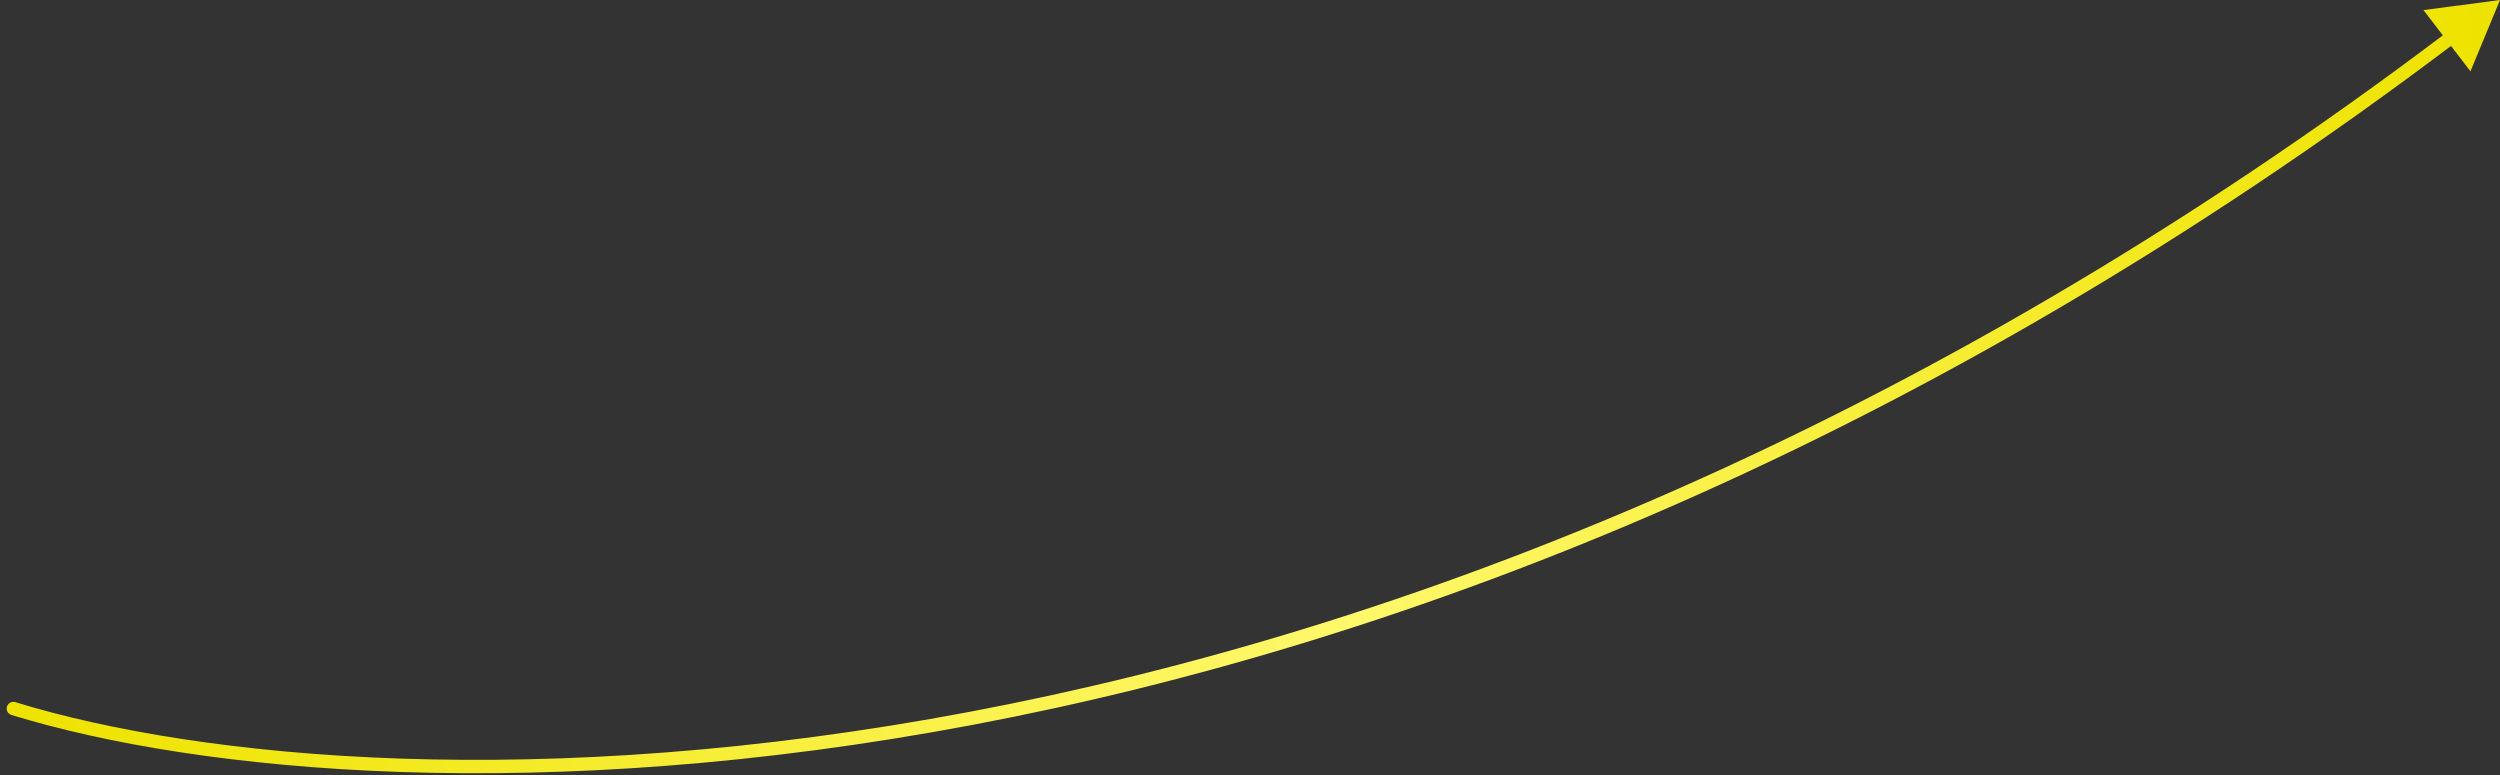 <?xml version="1.0" encoding="UTF-8"?> <svg xmlns="http://www.w3.org/2000/svg" width="187" height="58" viewBox="0 0 187 58" fill="none"><rect x="0" y="0" width="187" height="58" fill="#333333" stroke="none"/><path d="M1.147 52.522C0.883 52.441 0.603 52.589 0.522 52.853C0.441 53.117 0.589 53.397 0.853 53.478L1 53L1.147 52.522ZM187 0L181.276 0.754L184.791 5.334L187 0ZM1 53L0.853 53.478C28.768 62.067 103.739 63.643 183.724 3.144L183.423 2.745L183.121 2.346C103.377 62.663 28.737 61.011 1.147 52.522L1 53Z" fill="url(#paint0_linear_537_270)"></path><defs><linearGradient id="paint0_linear_537_270" x1="1" y1="28.669" x2="186.212" y2="16.586" gradientUnits="userSpaceOnUse"><stop stop-color="#EEE300"></stop><stop offset="0.529" stop-color="#FFF86B"></stop><stop offset="1" stop-color="#EEE300"></stop></linearGradient></defs></svg> 